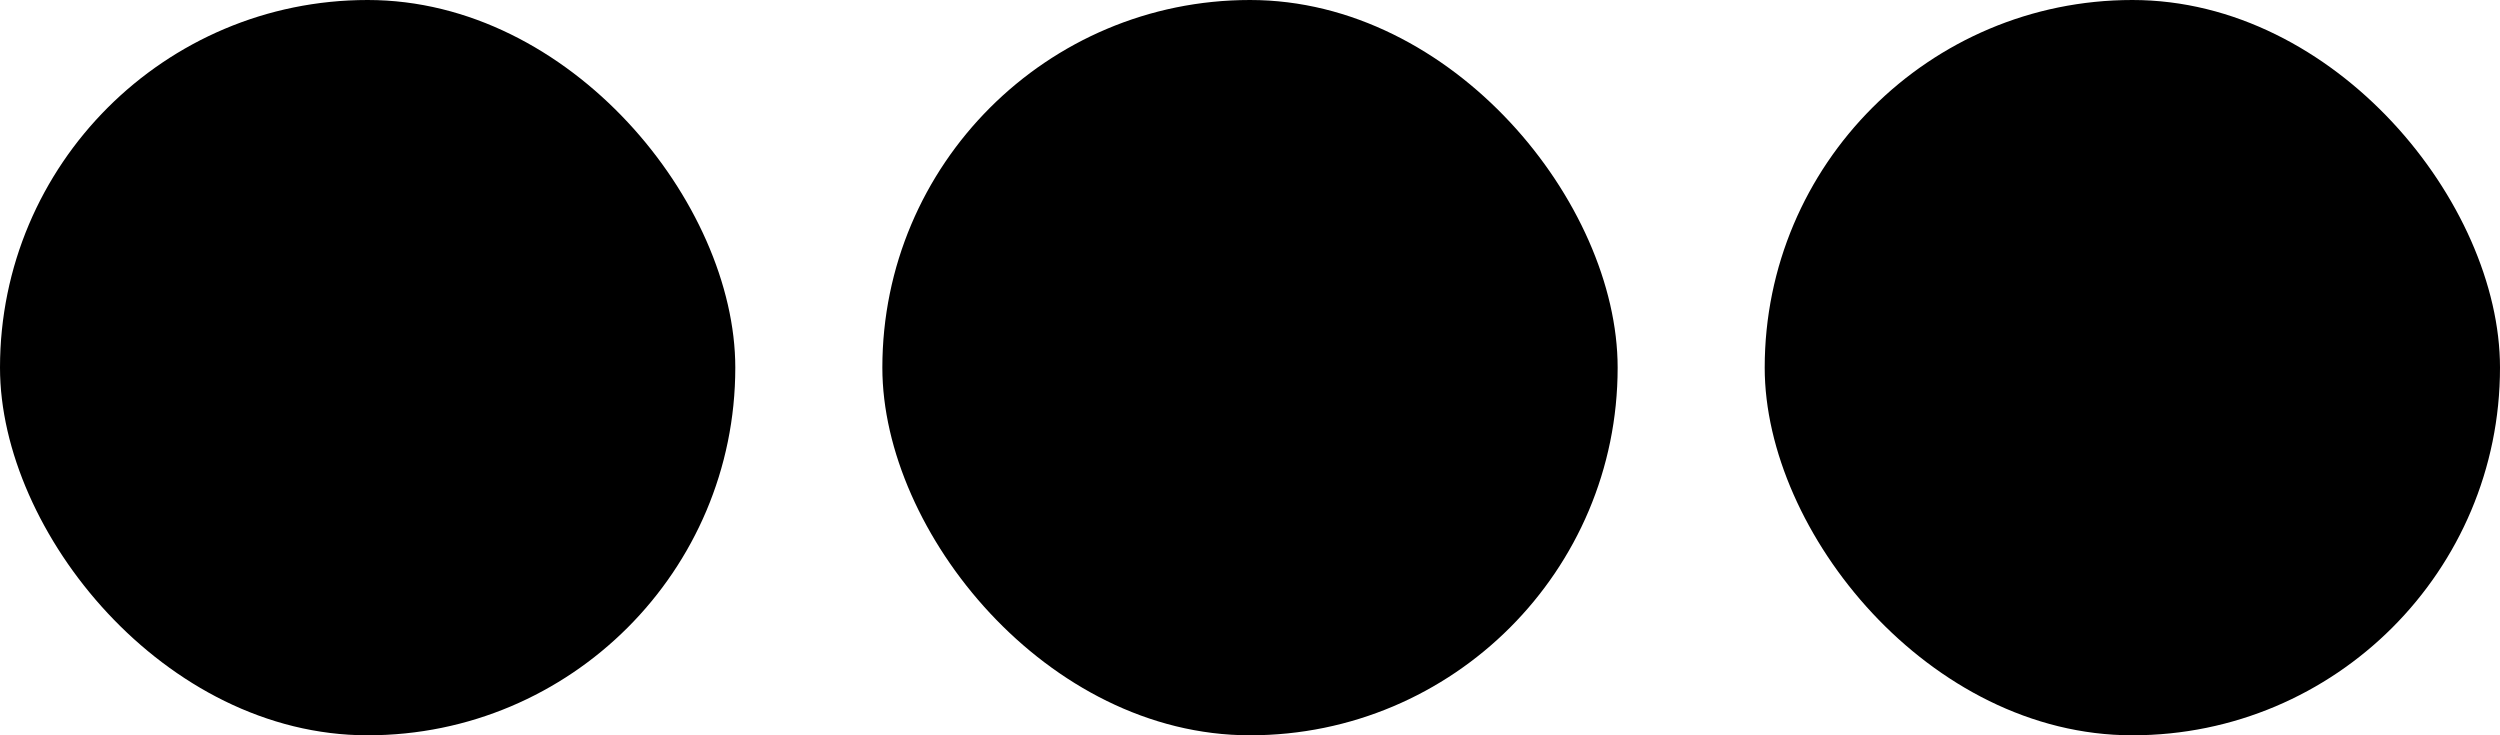 <svg width="17" height="5" viewBox="0 0 17 5" fill="none" xmlns="http://www.w3.org/2000/svg">
<rect width="5" height="5" rx="2.5" fill="black"/>
<rect x="6" width="5" height="5" rx="2.5" fill="black"/>
<rect x="12" width="5" height="5" rx="2.5" fill="black"/>
</svg>
